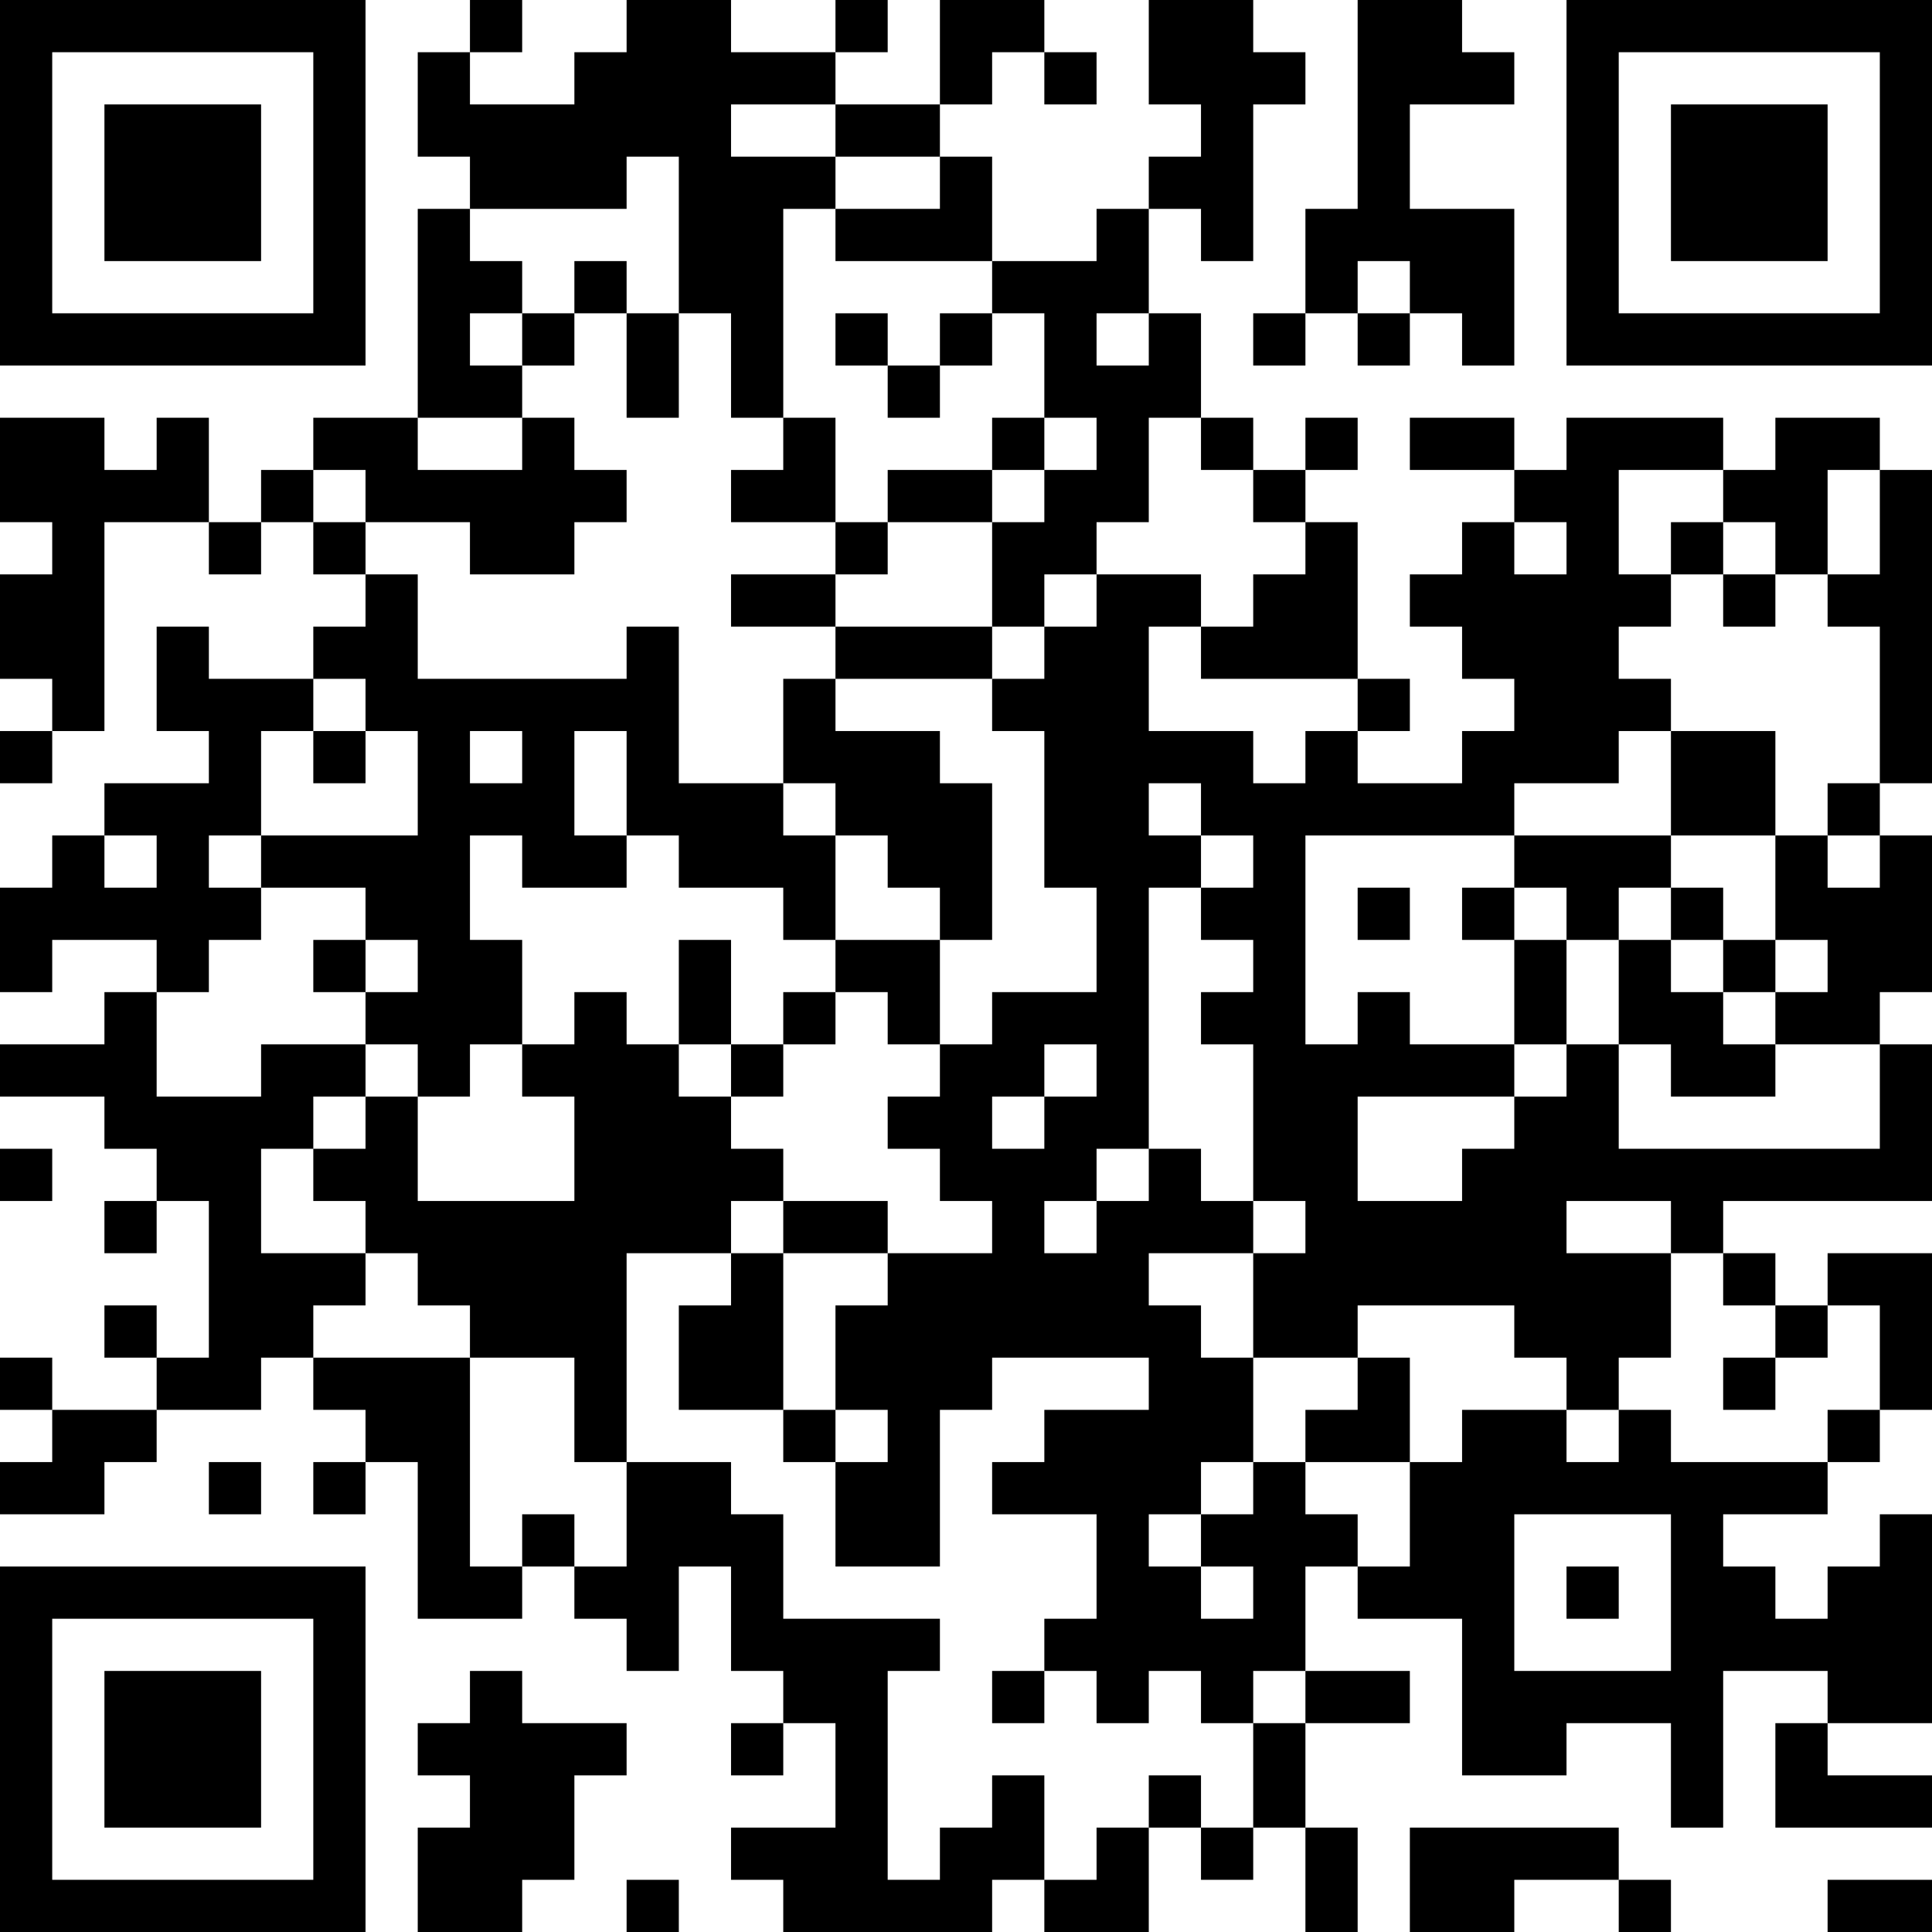 <?xml version="1.0" encoding="UTF-8"?>
<svg xmlns="http://www.w3.org/2000/svg" version="1.1" width="400" height="400" viewBox="0 0 400 400"><rect x="0" y="0" width="400" height="400" fill="#ffffff"/><g transform="scale(10.811)"><g transform="translate(0,0)"><path fill-rule="evenodd" d="M9 0L9 1L8 1L8 3L9 3L9 4L8 4L8 8L6 8L6 9L5 9L5 10L4 10L4 8L3 8L3 9L2 9L2 8L0 8L0 10L1 10L1 11L0 11L0 13L1 13L1 14L0 14L0 15L1 15L1 14L2 14L2 10L4 10L4 11L5 11L5 10L6 10L6 11L7 11L7 12L6 12L6 13L4 13L4 12L3 12L3 14L4 14L4 15L2 15L2 16L1 16L1 17L0 17L0 19L1 19L1 18L3 18L3 19L2 19L2 20L0 20L0 21L2 21L2 22L3 22L3 23L2 23L2 24L3 24L3 23L4 23L4 26L3 26L3 25L2 25L2 26L3 26L3 27L1 27L1 26L0 26L0 27L1 27L1 28L0 28L0 29L2 29L2 28L3 28L3 27L5 27L5 26L6 26L6 27L7 27L7 28L6 28L6 29L7 29L7 28L8 28L8 31L10 31L10 30L11 30L11 31L12 31L12 32L13 32L13 30L14 30L14 32L15 32L15 33L14 33L14 34L15 34L15 33L16 33L16 35L14 35L14 36L15 36L15 37L19 37L19 36L20 36L20 37L22 37L22 35L23 35L23 36L24 36L24 35L25 35L25 37L26 37L26 35L25 35L25 33L27 33L27 32L25 32L25 30L26 30L26 31L28 31L28 34L30 34L30 33L32 33L32 35L33 35L33 32L35 32L35 33L34 33L34 35L37 35L37 34L35 34L35 33L37 33L37 29L36 29L36 30L35 30L35 31L34 31L34 30L33 30L33 29L35 29L35 28L36 28L36 27L37 27L37 24L35 24L35 25L34 25L34 24L33 24L33 23L37 23L37 20L36 20L36 19L37 19L37 16L36 16L36 15L37 15L37 9L36 9L36 8L34 8L34 9L33 9L33 8L30 8L30 9L29 9L29 8L27 8L27 9L29 9L29 10L28 10L28 11L27 11L27 12L28 12L28 13L29 13L29 14L28 14L28 15L26 15L26 14L27 14L27 13L26 13L26 10L25 10L25 9L26 9L26 8L25 8L25 9L24 9L24 8L23 8L23 6L22 6L22 4L23 4L23 5L24 5L24 2L25 2L25 1L24 1L24 0L22 0L22 2L23 2L23 3L22 3L22 4L21 4L21 5L19 5L19 3L18 3L18 2L19 2L19 1L20 1L20 2L21 2L21 1L20 1L20 0L18 0L18 2L16 2L16 1L17 1L17 0L16 0L16 1L14 1L14 0L12 0L12 1L11 1L11 2L9 2L9 1L10 1L10 0ZM26 0L26 4L25 4L25 6L24 6L24 7L25 7L25 6L26 6L26 7L27 7L27 6L28 6L28 7L29 7L29 4L27 4L27 2L29 2L29 1L28 1L28 0ZM14 2L14 3L16 3L16 4L15 4L15 8L14 8L14 6L13 6L13 3L12 3L12 4L9 4L9 5L10 5L10 6L9 6L9 7L10 7L10 8L8 8L8 9L10 9L10 8L11 8L11 9L12 9L12 10L11 10L11 11L9 11L9 10L7 10L7 9L6 9L6 10L7 10L7 11L8 11L8 13L12 13L12 12L13 12L13 15L15 15L15 16L16 16L16 18L15 18L15 17L13 17L13 16L12 16L12 14L11 14L11 16L12 16L12 17L10 17L10 16L9 16L9 18L10 18L10 20L9 20L9 21L8 21L8 20L7 20L7 19L8 19L8 18L7 18L7 17L5 17L5 16L8 16L8 14L7 14L7 13L6 13L6 14L5 14L5 16L4 16L4 17L5 17L5 18L4 18L4 19L3 19L3 21L5 21L5 20L7 20L7 21L6 21L6 22L5 22L5 24L7 24L7 25L6 25L6 26L9 26L9 30L10 30L10 29L11 29L11 30L12 30L12 28L14 28L14 29L15 29L15 31L18 31L18 32L17 32L17 36L18 36L18 35L19 35L19 34L20 34L20 36L21 36L21 35L22 35L22 34L23 34L23 35L24 35L24 33L25 33L25 32L24 32L24 33L23 33L23 32L22 32L22 33L21 33L21 32L20 32L20 31L21 31L21 29L19 29L19 28L20 28L20 27L22 27L22 26L19 26L19 27L18 27L18 30L16 30L16 28L17 28L17 27L16 27L16 25L17 25L17 24L19 24L19 23L18 23L18 22L17 22L17 21L18 21L18 20L19 20L19 19L21 19L21 17L20 17L20 14L19 14L19 13L20 13L20 12L21 12L21 11L23 11L23 12L22 12L22 14L24 14L24 15L25 15L25 14L26 14L26 13L23 13L23 12L24 12L24 11L25 11L25 10L24 10L24 9L23 9L23 8L22 8L22 10L21 10L21 11L20 11L20 12L19 12L19 10L20 10L20 9L21 9L21 8L20 8L20 6L19 6L19 5L16 5L16 4L18 4L18 3L16 3L16 2ZM11 5L11 6L10 6L10 7L11 7L11 6L12 6L12 8L13 8L13 6L12 6L12 5ZM26 5L26 6L27 6L27 5ZM16 6L16 7L17 7L17 8L18 8L18 7L19 7L19 6L18 6L18 7L17 7L17 6ZM21 6L21 7L22 7L22 6ZM15 8L15 9L14 9L14 10L16 10L16 11L14 11L14 12L16 12L16 13L15 13L15 15L16 15L16 16L17 16L17 17L18 17L18 18L16 18L16 19L15 19L15 20L14 20L14 18L13 18L13 20L12 20L12 19L11 19L11 20L10 20L10 21L11 21L11 23L8 23L8 21L7 21L7 22L6 22L6 23L7 23L7 24L8 24L8 25L9 25L9 26L11 26L11 28L12 28L12 24L14 24L14 25L13 25L13 27L15 27L15 28L16 28L16 27L15 27L15 24L17 24L17 23L15 23L15 22L14 22L14 21L15 21L15 20L16 20L16 19L17 19L17 20L18 20L18 18L19 18L19 15L18 15L18 14L16 14L16 13L19 13L19 12L16 12L16 11L17 11L17 10L19 10L19 9L20 9L20 8L19 8L19 9L17 9L17 10L16 10L16 8ZM31 9L31 11L32 11L32 12L31 12L31 13L32 13L32 14L31 14L31 15L29 15L29 16L25 16L25 20L26 20L26 19L27 19L27 20L29 20L29 21L26 21L26 23L28 23L28 22L29 22L29 21L30 21L30 20L31 20L31 22L36 22L36 20L34 20L34 19L35 19L35 18L34 18L34 16L35 16L35 17L36 17L36 16L35 16L35 15L36 15L36 12L35 12L35 11L36 11L36 9L35 9L35 11L34 11L34 10L33 10L33 9ZM29 10L29 11L30 11L30 10ZM32 10L32 11L33 11L33 12L34 12L34 11L33 11L33 10ZM6 14L6 15L7 15L7 14ZM9 14L9 15L10 15L10 14ZM32 14L32 16L29 16L29 17L28 17L28 18L29 18L29 20L30 20L30 18L31 18L31 20L32 20L32 21L34 21L34 20L33 20L33 19L34 19L34 18L33 18L33 17L32 17L32 16L34 16L34 14ZM22 15L22 16L23 16L23 17L22 17L22 22L21 22L21 23L20 23L20 24L21 24L21 23L22 23L22 22L23 22L23 23L24 23L24 24L22 24L22 25L23 25L23 26L24 26L24 28L23 28L23 29L22 29L22 30L23 30L23 31L24 31L24 30L23 30L23 29L24 29L24 28L25 28L25 29L26 29L26 30L27 30L27 28L28 28L28 27L30 27L30 28L31 28L31 27L32 27L32 28L35 28L35 27L36 27L36 25L35 25L35 26L34 26L34 25L33 25L33 24L32 24L32 23L30 23L30 24L32 24L32 26L31 26L31 27L30 27L30 26L29 26L29 25L26 25L26 26L24 26L24 24L25 24L25 23L24 23L24 20L23 20L23 19L24 19L24 18L23 18L23 17L24 17L24 16L23 16L23 15ZM2 16L2 17L3 17L3 16ZM26 17L26 18L27 18L27 17ZM29 17L29 18L30 18L30 17ZM31 17L31 18L32 18L32 19L33 19L33 18L32 18L32 17ZM6 18L6 19L7 19L7 18ZM13 20L13 21L14 21L14 20ZM20 20L20 21L19 21L19 22L20 22L20 21L21 21L21 20ZM0 22L0 23L1 23L1 22ZM14 23L14 24L15 24L15 23ZM26 26L26 27L25 27L25 28L27 28L27 26ZM33 26L33 27L34 27L34 26ZM4 28L4 29L5 29L5 28ZM29 29L29 32L32 32L32 29ZM30 30L30 31L31 31L31 30ZM9 32L9 33L8 33L8 34L9 34L9 35L8 35L8 37L10 37L10 36L11 36L11 34L12 34L12 33L10 33L10 32ZM19 32L19 33L20 33L20 32ZM27 35L27 37L29 37L29 36L31 36L31 37L32 37L32 36L31 36L31 35ZM12 36L12 37L13 37L13 36ZM35 36L35 37L37 37L37 36ZM0 0L0 7L7 7L7 0ZM1 1L1 6L6 6L6 1ZM2 2L2 5L5 5L5 2ZM30 0L30 7L37 7L37 0ZM31 1L31 6L36 6L36 1ZM32 2L32 5L35 5L35 2ZM0 30L0 37L7 37L7 30ZM1 31L1 36L6 36L6 31ZM2 32L2 35L5 35L5 32Z" fill="#000000"/></g></g></svg>
